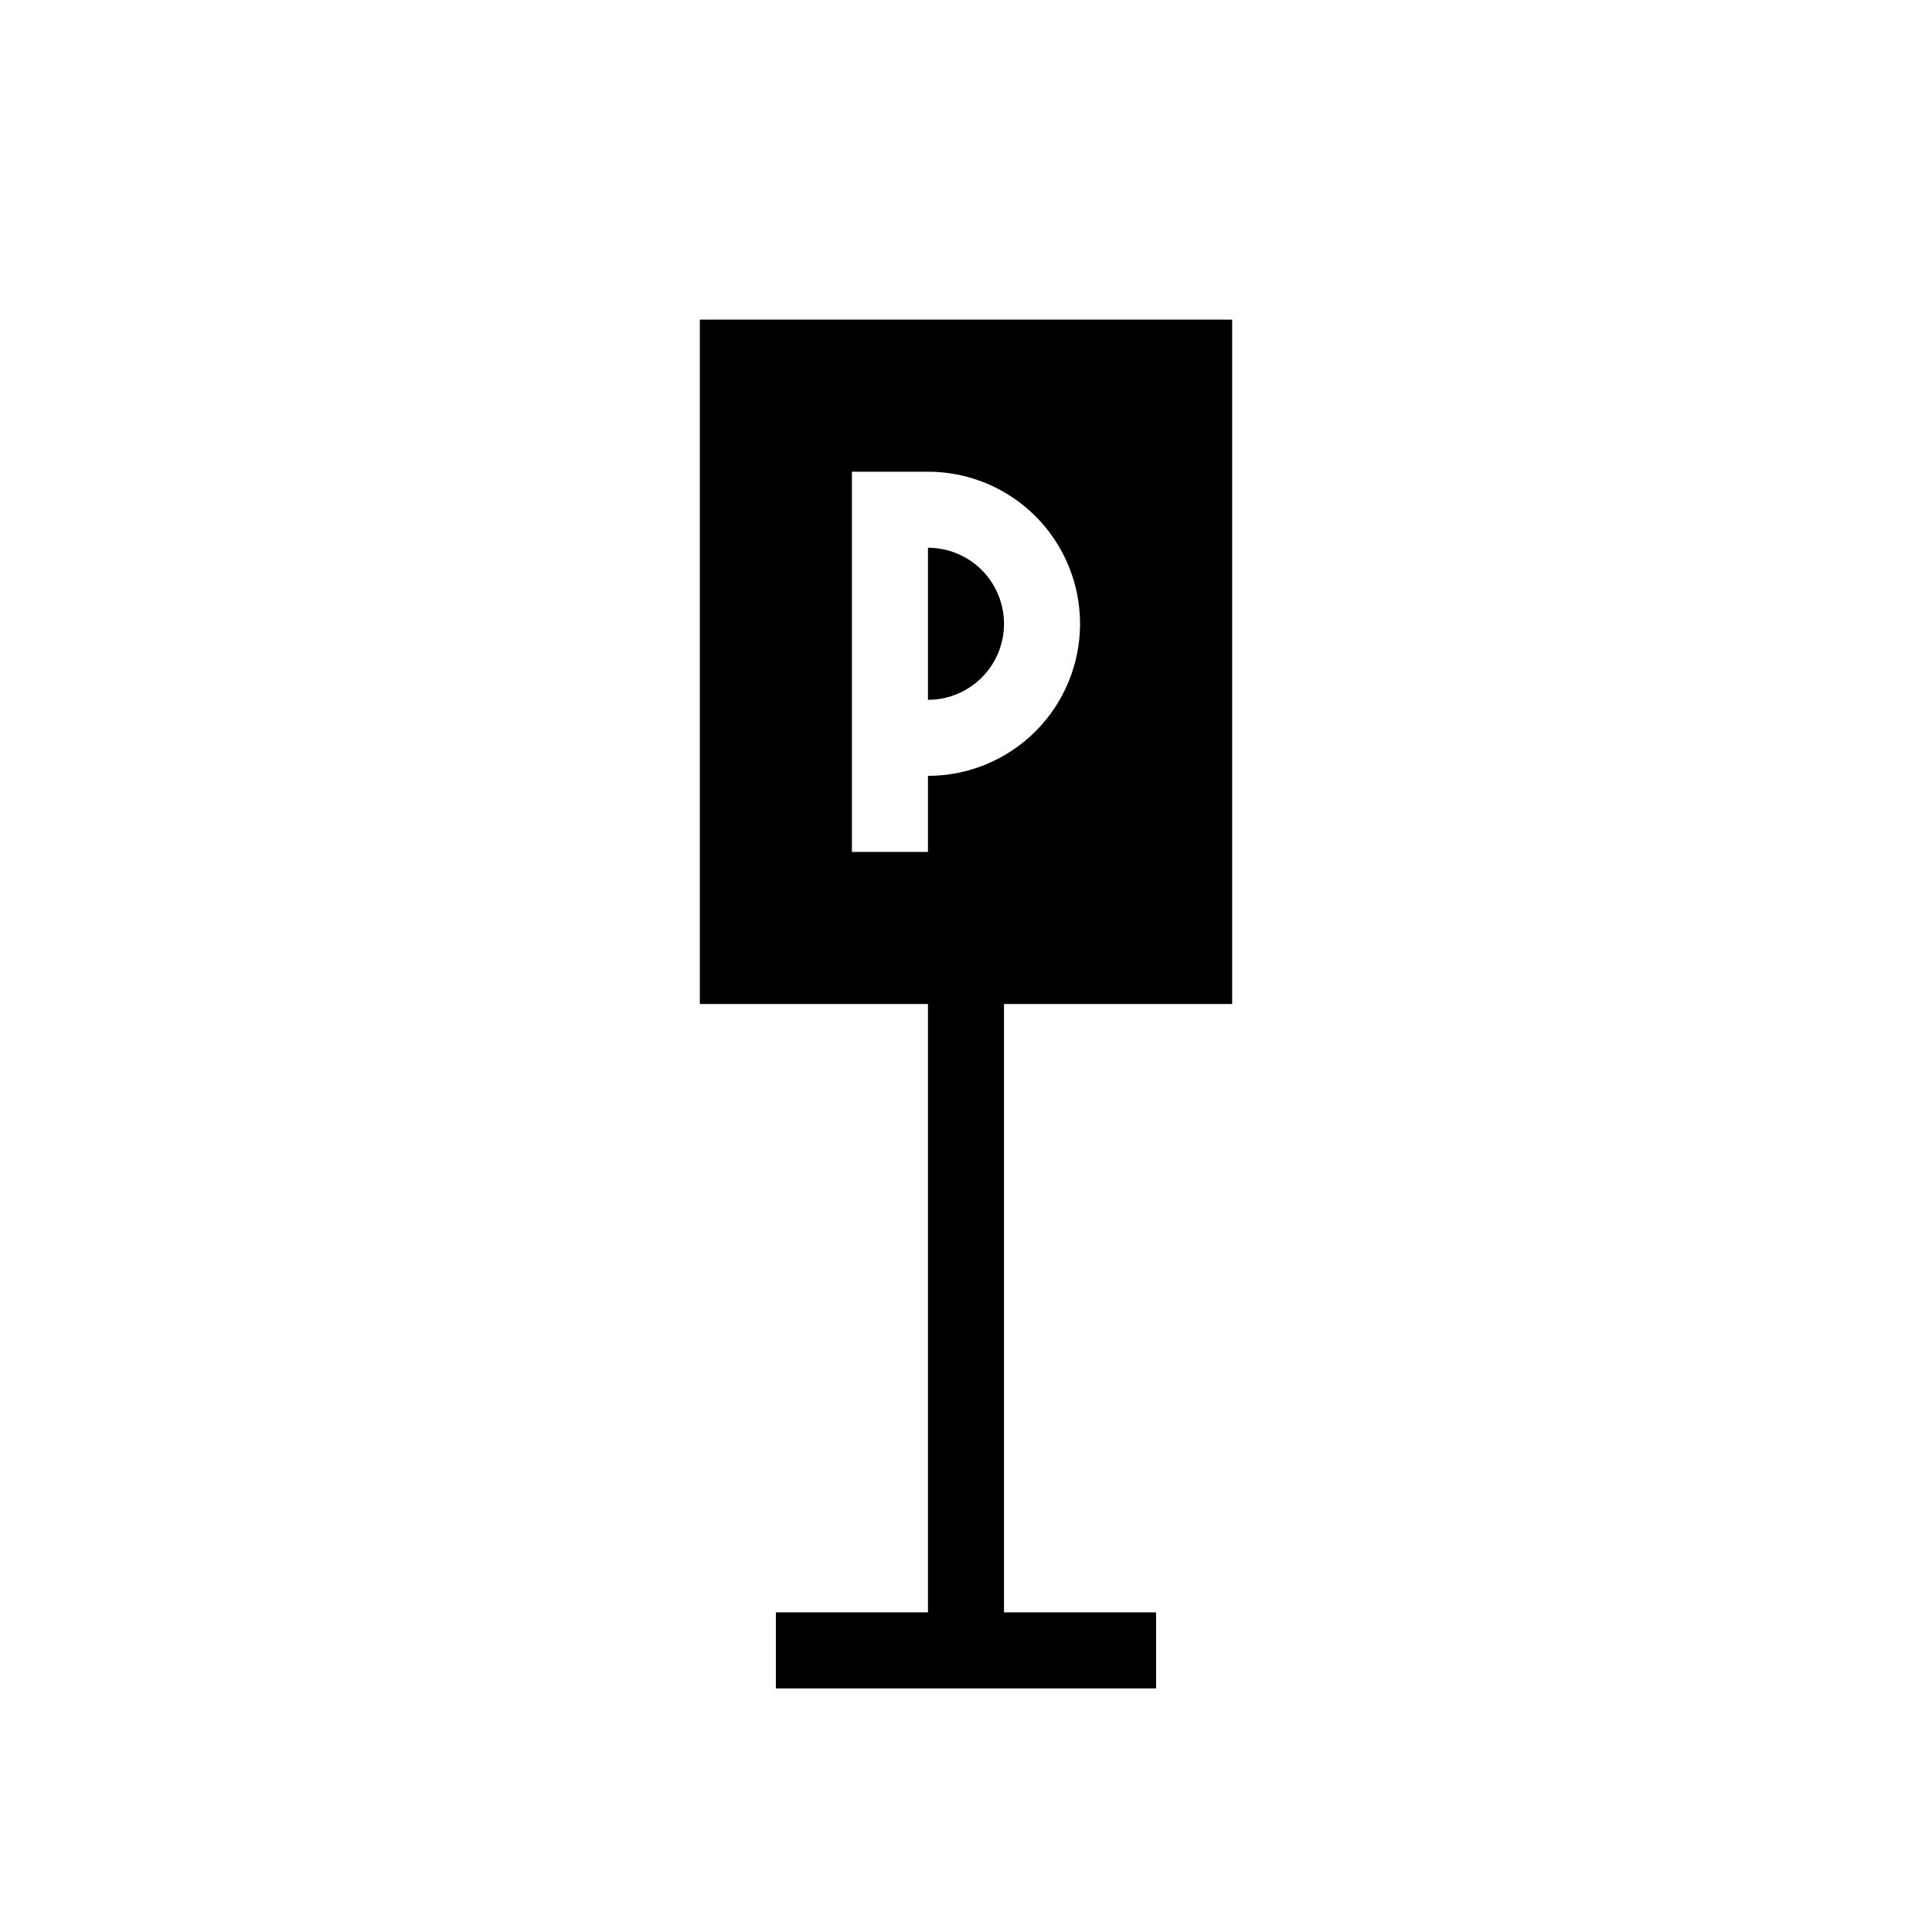 <?xml version="1.0" encoding="UTF-8"?>
<!-- Uploaded to: ICON Repo, www.iconrepo.com, Generator: ICON Repo Mixer Tools -->
<svg fill="#000000" width="800px" height="800px" version="1.1" viewBox="144 144 512 512" xmlns="http://www.w3.org/2000/svg">
 <path d="m410.07 309.31c0 5.344-2.121 10.473-5.902 14.25-3.777 3.781-8.906 5.902-14.25 5.902v-40.305c5.344 0 10.473 2.125 14.25 5.902 3.781 3.781 5.902 8.906 5.902 14.25zm0 100.76v161.22h40.305v20.152h-100.76v-20.152h40.305v-161.22h-60.457v-181.37h141.07v181.37zm20.152-100.76c0-10.688-4.246-20.941-11.805-28.5s-17.809-11.805-28.5-11.805h-20.152v100.76h20.152v-20.152c10.691 0 20.941-4.246 28.5-11.805s11.805-17.809 11.805-28.5z"/>
</svg>